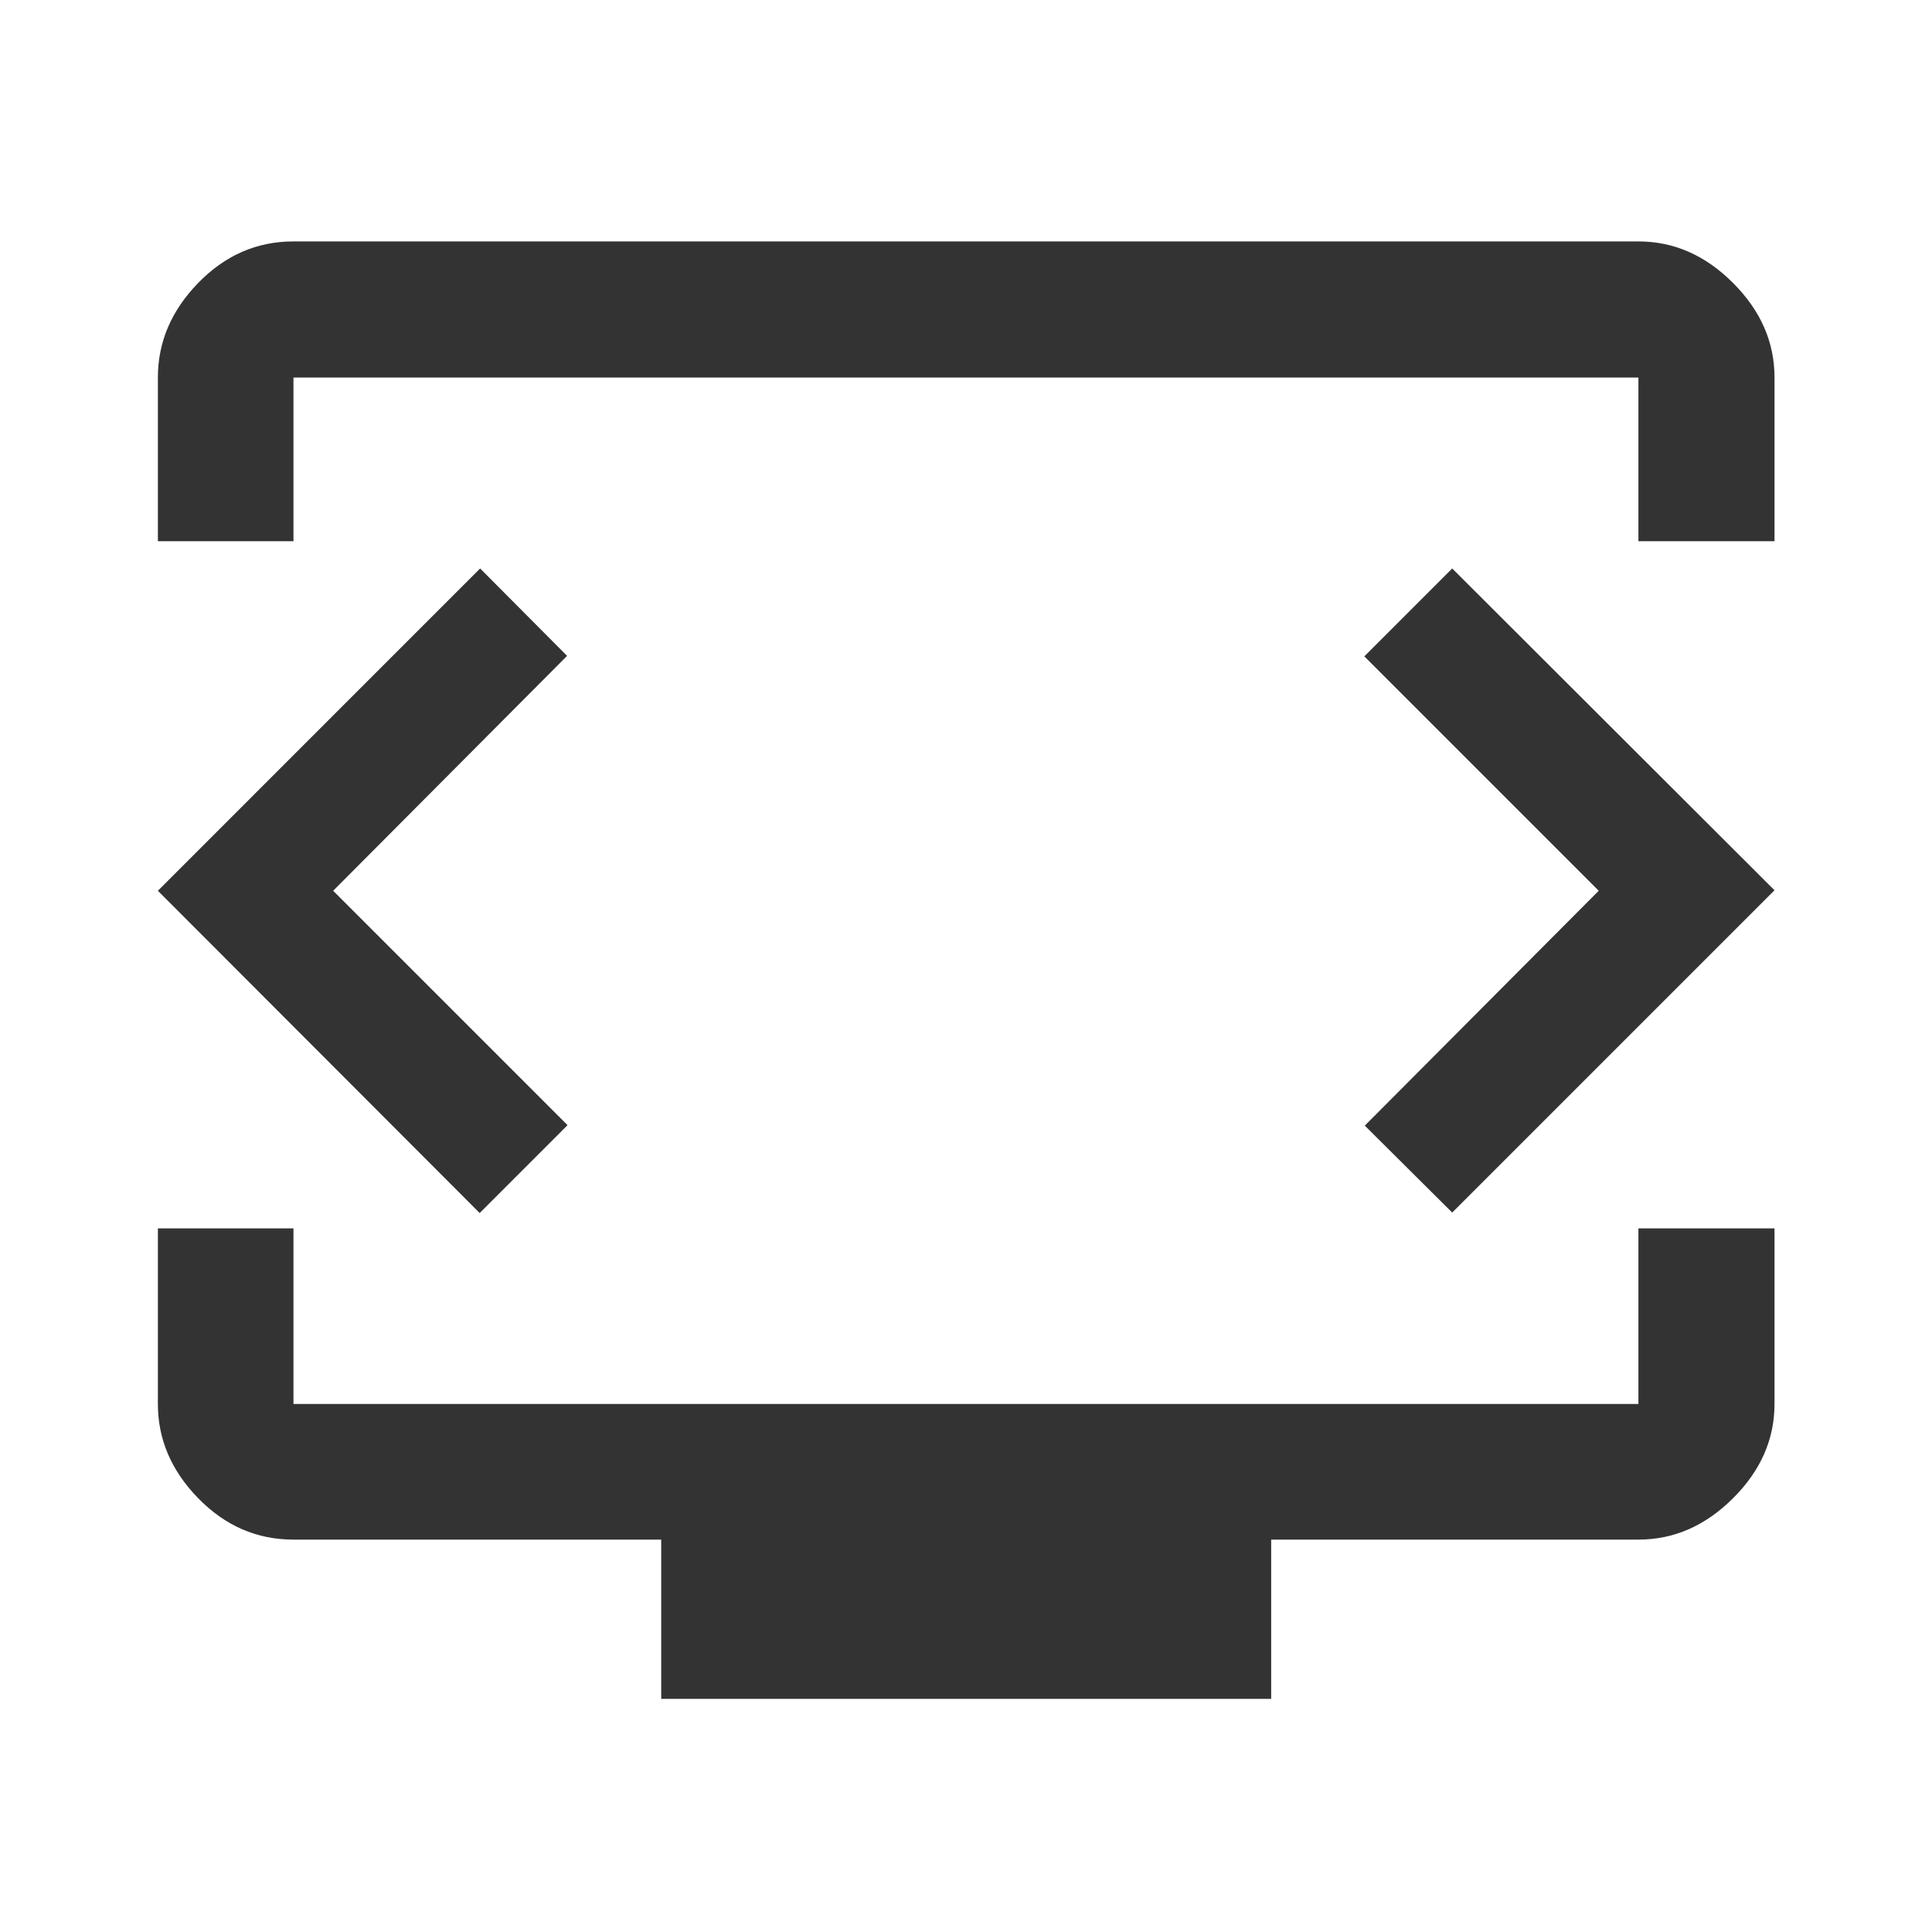 <svg width="50" height="50" viewBox="0 0 50 50" fill="none" xmlns="http://www.w3.org/2000/svg">
<path d="M4.086 14.006V9.77C4.086 8.853 4.434 8.037 5.13 7.322C5.826 6.606 6.647 6.248 7.595 6.248H42.402C43.319 6.248 44.135 6.606 44.85 7.322C45.566 8.037 45.924 8.853 45.924 9.77V14.006H42.402V9.77H7.595V14.006H4.086ZM17.112 43.966V39.845H7.595C6.647 39.845 5.826 39.488 5.13 38.775C4.434 38.062 4.086 37.249 4.086 36.335V31.791H7.595V36.335H42.402V31.791H45.924V36.335C45.924 37.249 45.566 38.062 44.85 38.775C44.135 39.488 43.319 39.845 42.402 39.845H32.898V43.966H17.112ZM8.622 23.053L14.676 16.974L12.426 14.712L4.086 23.053L12.414 31.393L14.688 29.119L8.622 23.053ZM41.375 23.053L35.321 29.131L37.583 31.381L45.924 23.04L37.583 14.712L35.309 16.987L41.375 23.053Z" fill="#333333"/>
</svg>
